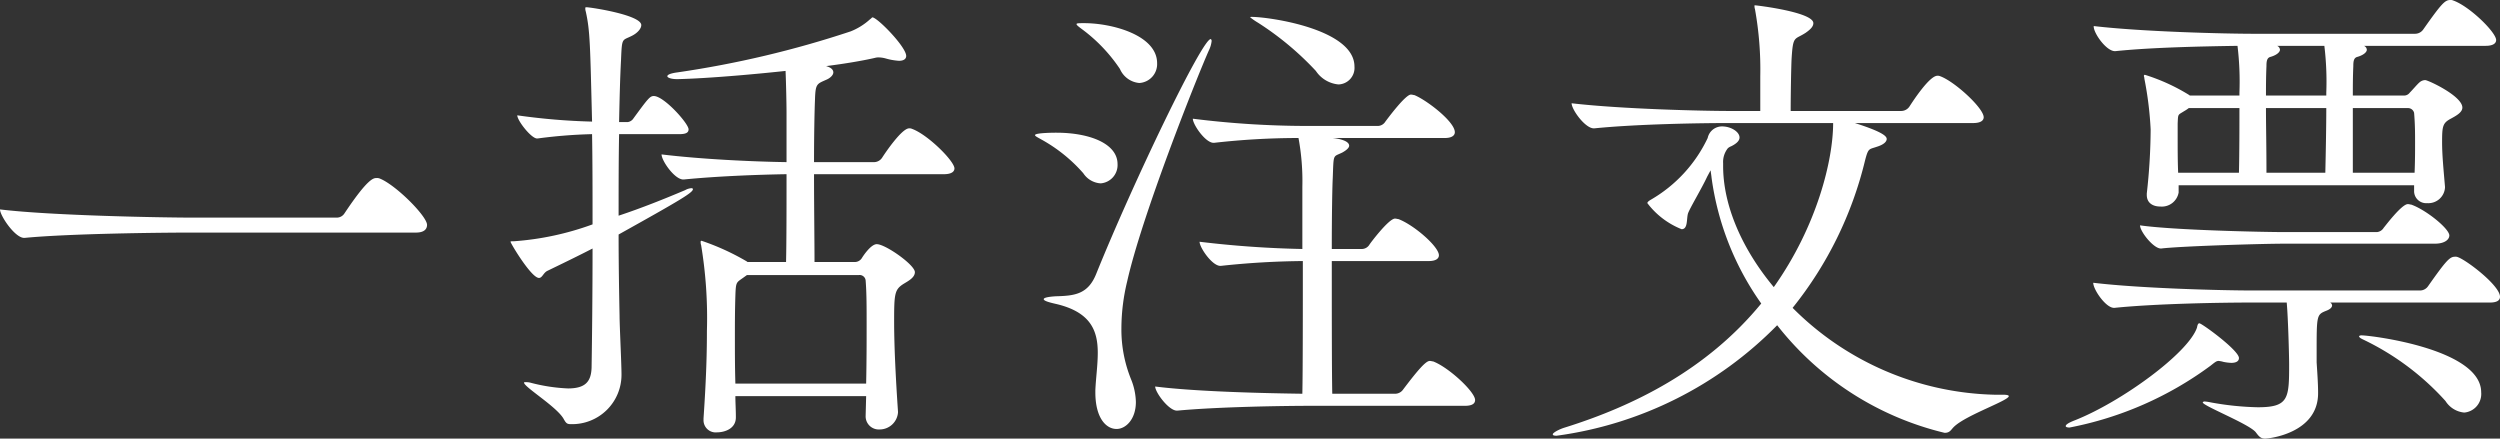 <svg xmlns="http://www.w3.org/2000/svg" width="207.24" height="36.36"><rect width="100%" height="100%" fill="#333333" stroke="none"/><path data-name="パス 166" d="M31.48 14.8a.593.593 0 0 0-.28-.04c-.24 0-.72.04-2.64 2.92a.757.757 0 0 1-.64.36H16c-2.4 0-11.72-.16-16-.68 0 .52 1.24 2.36 2 2.36h.04c3.72-.36 11.44-.44 13.76-.44h18.68c.72 0 .92-.32.92-.64 0-.72-2.6-3.32-3.92-3.84Zm44.12-4.12a.507.507 0 0 0-.24-.04c-.6 0-1.96 2-2.24 2.44a.815.815 0 0 1-.64.36h-5c0-2.28.04-4.28.08-5.2.04-1.32.16-1.28.96-1.64.28-.12.56-.36.56-.6 0-.2-.16-.4-.6-.52 1.56-.2 3-.44 4.04-.68a1.107 1.107 0 0 1 .36-.04 2.341 2.341 0 0 1 .52.08 5.109 5.109 0 0 0 1.12.2c.4 0 .6-.16.6-.4 0-.76-2.4-3.2-2.8-3.2-.04 0-.08.08-.2.16a5.27 5.27 0 0 1-1.6 1A83.53 83.53 0 0 1 56.16 6c-.6.08-.84.2-.84.32s.32.24.8.24c.12 0 2.96-.04 9-.68.04 1 .08 2.64.08 3.52v4.04c-2.8-.04-7.08-.24-10.36-.64 0 .52 1.08 2.08 1.8 2.08h.04c2.84-.28 6.16-.4 8.52-.44 0 2.64 0 5.64-.04 7.28h-3.2l-.04-.04a19.987 19.987 0 0 0-3.76-1.72c-.08 0-.08.04-.08.12a.7.7 0 0 0 .04.24 36.831 36.831 0 0 1 .48 7.12c0 1.64-.04 3.72-.28 7.24v.12a1.007 1.007 0 0 0 1.12 1.04c.6 0 1.56-.28 1.56-1.24v-.04c0-.6-.04-1.2-.04-1.72H71.8l-.04 1.56v.04a1.089 1.089 0 0 0 1.16 1.16 1.528 1.528 0 0 0 1.52-1.4v-.08c-.2-2.96-.32-5.48-.32-7.48 0-2.32.04-2.64.8-3.12.4-.24.92-.52.92-.96 0-.6-2.44-2.32-3.16-2.32-.48 0-1.12.96-1.24 1.16a.689.689 0 0 1-.56.32h-3.36c0-1.68-.04-4.56-.04-7.28h10.76c.68 0 .88-.24.88-.48 0-.6-2.2-2.8-3.52-3.28Zm-18.16 5c0-.04-.04-.08-.12-.08a1.206 1.206 0 0 0-.52.16c-1.8.76-3.6 1.48-5.52 2.12 0-2.28 0-4.6.04-6.76h5c.6 0 .76-.16.76-.4 0-.48-2.04-2.76-2.88-2.76-.32 0-.48.2-1.68 1.84a.685.685 0 0 1-.48.32h-.72c.04-1.88.08-3.64.16-5.12.08-1.96.08-1.6.92-2.04.4-.2.76-.56.76-.88 0-.84-4.2-1.48-4.56-1.48-.08 0-.08.04-.08.08a.781.781 0 0 0 .04.28c.36 1.64.36 2.76.52 9.12a53.146 53.146 0 0 1-6.2-.52c0 .44 1.16 1.92 1.64 1.92h.04a41.474 41.474 0 0 1 4.52-.36c.04 2.28.04 4.88.04 7.48A23.843 23.843 0 0 1 42.6 20c-.2 0-.28 0-.28.04 0 .12 1.72 3 2.36 3 .28 0 .36-.44.72-.6 1.32-.64 2.56-1.24 3.72-1.84 0 3.72-.04 7.32-.08 9.88-.04 1.16-.52 1.72-1.96 1.72a14.461 14.461 0 0 1-3.12-.48 1.378 1.378 0 0 0-.36-.04c-.12 0-.16 0-.16.04 0 .36 2.72 2 3.28 3 .2.36.28.44.6.44a4.09 4.09 0 0 0 4.2-4.12c0-.88-.16-4.08-.16-4.84-.04-2.04-.08-4.36-.08-6.76 5.24-2.92 6.16-3.48 6.16-3.76ZM71.8 31.8H60.96c-.04-1.4-.04-2.6-.04-3.92 0-1 0-2.08.04-3.36.04-1.2.08-1.08.68-1.52l.28-.2h9.28a.5.5 0 0 1 .56.48c.08 1 .08 2.2.08 3.6s0 3.04-.04 4.92Zm47-1.84c-.08 0-.16-.04-.28-.04-.32 0-.96.72-2.2 2.36a.815.815 0 0 1-.64.36h-5.24c-.04-1.8-.04-6.72-.04-11h8.04c.64 0 .84-.24.84-.48 0-.72-2.08-2.52-3.36-3-.08 0-.16-.04-.28-.04-.52 0-2.08 2.08-2.12 2.16a.743.743 0 0 1-.6.36h-2.52c0-2.8.04-5.16.08-5.88.08-2.08 0-1.72.8-2.12.36-.2.56-.4.56-.56 0-.44-.96-.6-1.36-.64h9.28c.64 0 .84-.24.84-.48 0-.88-2.36-2.68-3.36-3.08-.08 0-.16-.04-.28-.04-.08 0-.44 0-2.12 2.24a.743.743 0 0 1-.6.36h-6a76.152 76.152 0 0 1-9.36-.6c0 .48 1.04 2 1.72 2h.04a62.236 62.236 0 0 1 7-.4 19.663 19.663 0 0 1 .32 4.04v5.16a84.322 84.322 0 0 1-8.52-.6c0 .48 1.04 2 1.72 2h.04a67.907 67.907 0 0 1 6.8-.4c0 4.08 0 9.08-.04 11-2.88-.04-8.72-.16-12.2-.6 0 .48 1.12 2 1.8 2h.04c3.4-.32 8.92-.4 11.16-.4h12.68c.68 0 .84-.24.84-.48 0-.68-2.2-2.72-3.48-3.2ZM100.2 4.2a2.337 2.337 0 0 0 .24-.8c0-.08-.04-.16-.08-.16-.72 0-6.44 11.92-9.48 19.44-.68 1.72-1.8 1.84-3.36 1.88-.64.04-1 .12-1 .24s.32.24 1.04.4c2.88.68 3.44 2.24 3.44 4.04 0 1.04-.16 2.12-.2 3.12v.16c0 2.12.88 3.04 1.76 3.04.76 0 1.6-.8 1.6-2.24a5.3 5.3 0 0 0-.4-1.88 10.973 10.973 0 0 1-.8-4.24 16.6 16.6 0 0 1 .48-3.88c1.2-5.36 5.6-16.48 6.76-19.12Zm3.56-2.8c-.08 0-.12 0-.12.04a5.57 5.57 0 0 0 .64.44 24.762 24.762 0 0 1 4.8 4A2.531 2.531 0 0 0 110.96 7a1.373 1.373 0 0 0 1.32-1.48c0-3.12-7.08-4.12-8.52-4.12Zm-13.88.52c-.44 0-.64 0-.64.08s.16.2.48.44a13.261 13.261 0 0 1 3.12 3.28 1.933 1.933 0 0 0 1.6 1.16 1.569 1.569 0 0 0 1.48-1.64c0-2.32-3.72-3.32-6.04-3.32ZM87.56 11c-.08 0-1.76 0-1.76.2 0 .08.16.16.52.36a12.9 12.9 0 0 1 3.48 2.8 1.855 1.855 0 0 0 1.44.84 1.521 1.521 0 0 0 1.4-1.6c0-1.68-2.28-2.6-5.08-2.6ZM166 32.72h-.68a24.423 24.423 0 0 1-16.72-7.2 31.149 31.149 0 0 0 6-12.2c.28-1.08.32-.92 1-1.16.52-.16.8-.4.8-.64 0-.2-.24-.56-2.64-1.32h9.8c.68 0 .88-.24.88-.48 0-.76-2.4-2.96-3.6-3.4a.507.507 0 0 0-.24-.04c-.64 0-1.96 2-2.32 2.56a.83.83 0 0 1-.68.36h-9.16c0-1.24.04-3.76.08-4.4.12-1.88.24-1.48 1.16-2.08.4-.28.64-.52.64-.8 0-.92-4.72-1.48-4.84-1.48-.04 0-.04 0-.04.04a.781.781 0 0 0 .04.28 28.206 28.206 0 0 1 .44 5.56V9.2h-2.48c-2.32 0-9.04-.16-13.16-.64 0 .52 1.12 2.08 1.84 2.08h.04c3.56-.36 8.88-.44 11.12-.44h8.68c0 3.04-1.32 8.52-4.92 13.6-2.6-3.12-4.2-6.72-4.2-10.04v-.24a1.82 1.82 0 0 1 .4-1.24 1 1 0 0 1 .28-.16c.48-.24.68-.48.68-.72 0-.48-.72-.92-1.44-.92a1.208 1.208 0 0 0-1.2.96 11.674 11.674 0 0 1-4.72 5.12c-.2.12-.28.2-.28.28A6.634 6.634 0 0 0 139.4 19c.52 0 .4-.8.52-1.28.12-.4 1.16-2.12 1.6-3.08l.28-.52c.04.28.08.56.08.6A23.449 23.449 0 0 0 146 25.16c-4.52 5.52-10.64 8.52-16.28 10.28-.52.16-1 .44-1 .56 0 .08.08.12.32.12a31.511 31.511 0 0 0 18.28-9.16 25.038 25.038 0 0 0 13.88 8.92c.48 0 .52-.28.84-.56 1.08-.96 4.48-2.12 4.48-2.48 0-.08-.16-.12-.52-.12ZM203.36.04a.507.507 0 0 0-.24-.04c-.44 0-.72.28-2.24 2.44a.83.83 0 0 1-.68.36h-13.36c-2.32 0-9.16-.16-13.28-.64v.04c0 .56 1.04 2.04 1.76 2.04h.04c3.04-.32 7.48-.4 10.12-.44a24.647 24.647 0 0 1 .16 3.88v.24h-4.12l-.04-.04a16.074 16.074 0 0 0-3.68-1.68.086.086 0 0 0-.08.08c0 .08.04.12.04.24a29.022 29.022 0 0 1 .52 4.2 48.823 48.823 0 0 1-.32 5.32v.12c0 .68.52.96 1.12.96a1.413 1.413 0 0 0 1.52-1.16v-.6h19.52v.44a1 1 0 0 0 1.08 1.04 1.384 1.384 0 0 0 1.48-1.28v-.08c-.12-1.44-.24-2.6-.24-3.68 0-1.32.04-1.6.72-1.96.44-.24.96-.52.96-.92 0-.96-2.84-2.28-3.08-2.28a.728.728 0 0 0-.44.16c-.24.2-.56.6-.84.88a.587.587 0 0 1-.52.24h-4.2c0-.72 0-1.52.04-2.44 0-.4.04-.68.32-.76.44-.12.8-.36.8-.6a.375.375 0 0 0-.24-.32h10.08c.68 0 .88-.24.88-.48 0-.64-2.2-2.8-3.56-3.28Zm.4 21.28a.507.507 0 0 0-.24-.04c-.44 0-.72.28-2.24 2.44a.815.815 0 0 1-.64.36h-13.96c-2.28 0-9.12-.16-13.16-.64 0 .56 1.04 2.08 1.72 2.08h.04c3.52-.36 9.04-.44 11.24-.44h3.04c.12 1.32.2 4.52.2 5.12 0 2.84-.04 3.56-2.6 3.56a23.884 23.884 0 0 1-3.88-.4 4.2 4.2 0 0 0-.52-.08c-.08 0-.16.04-.16.08 0 .28 3.88 1.8 4.4 2.48.24.32.4.52.76.52.32 0 4.4-.44 4.4-3.76v-.08c0-.76-.08-1.84-.12-2.48v-.8c0-3.12 0-3.16.8-3.48.32-.12.48-.28.48-.44a.289.289 0 0 0-.16-.24h13.24c.68 0 .84-.24.84-.48 0-.92-2.72-3-3.48-3.28Zm-3.88-4.36c-.08 0-.16-.04-.28-.04-.52 0-1.92 1.88-2 1.96a.737.737 0 0 1-.56.36h-7.56c-1.88 0-9.32-.16-12.08-.56 0 .52 1.12 1.92 1.72 1.92h.04c1.68-.2 8.4-.4 10.2-.4h12.48c.84 0 1.2-.36 1.2-.68 0-.56-1.92-2.12-3.16-2.56Zm.28-2.64h-5.12V8.96h4.6a.52.52 0 0 1 .48.4c.08.96.08 1.72.08 2.48s0 1.48-.04 2.48Zm-14.52-5.36c0 1.48 0 3.6-.04 5.36h-5.04c-.04-.96-.04-1.96-.04-2.92v-1.16c.04-.84 0-.68.56-1.04a2.806 2.806 0 0 0 .36-.24Zm-3.32 17.84c-.12 0-.16.16-.2.36-.72 2.12-6.28 6.16-10.12 7.68-.52.2-.76.36-.76.48 0 .08.12.12.32.12a28.829 28.829 0 0 0 11.68-5.12c.36-.28.48-.4.68-.4a2.3 2.3 0 0 1 .4.08 3.989 3.989 0 0 0 .64.08c.44 0 .64-.16.64-.4 0-.64-3.08-2.88-3.28-2.88Zm10.52-17.84c0 1.48-.04 3.6-.08 5.36h-4.88c0-2.32-.04-3.76-.04-5.36Zm2.92 18.84c-.12 0-.2.04-.2.08 0 .08.12.16.28.24a21.875 21.875 0 0 1 6.88 5.12 2.062 2.062 0 0 0 1.56.96 1.546 1.546 0 0 0 1.4-1.68c0-3.6-9.16-4.72-9.92-4.72Zm-2.92-19.88h-5c0-.72 0-1.52.04-2.44 0-.4.04-.68.32-.76.44-.12.8-.36.8-.6a.375.375 0 0 0-.24-.32h3.92a24.647 24.647 0 0 1 .16 3.88Z" fill="#fff"/></svg>